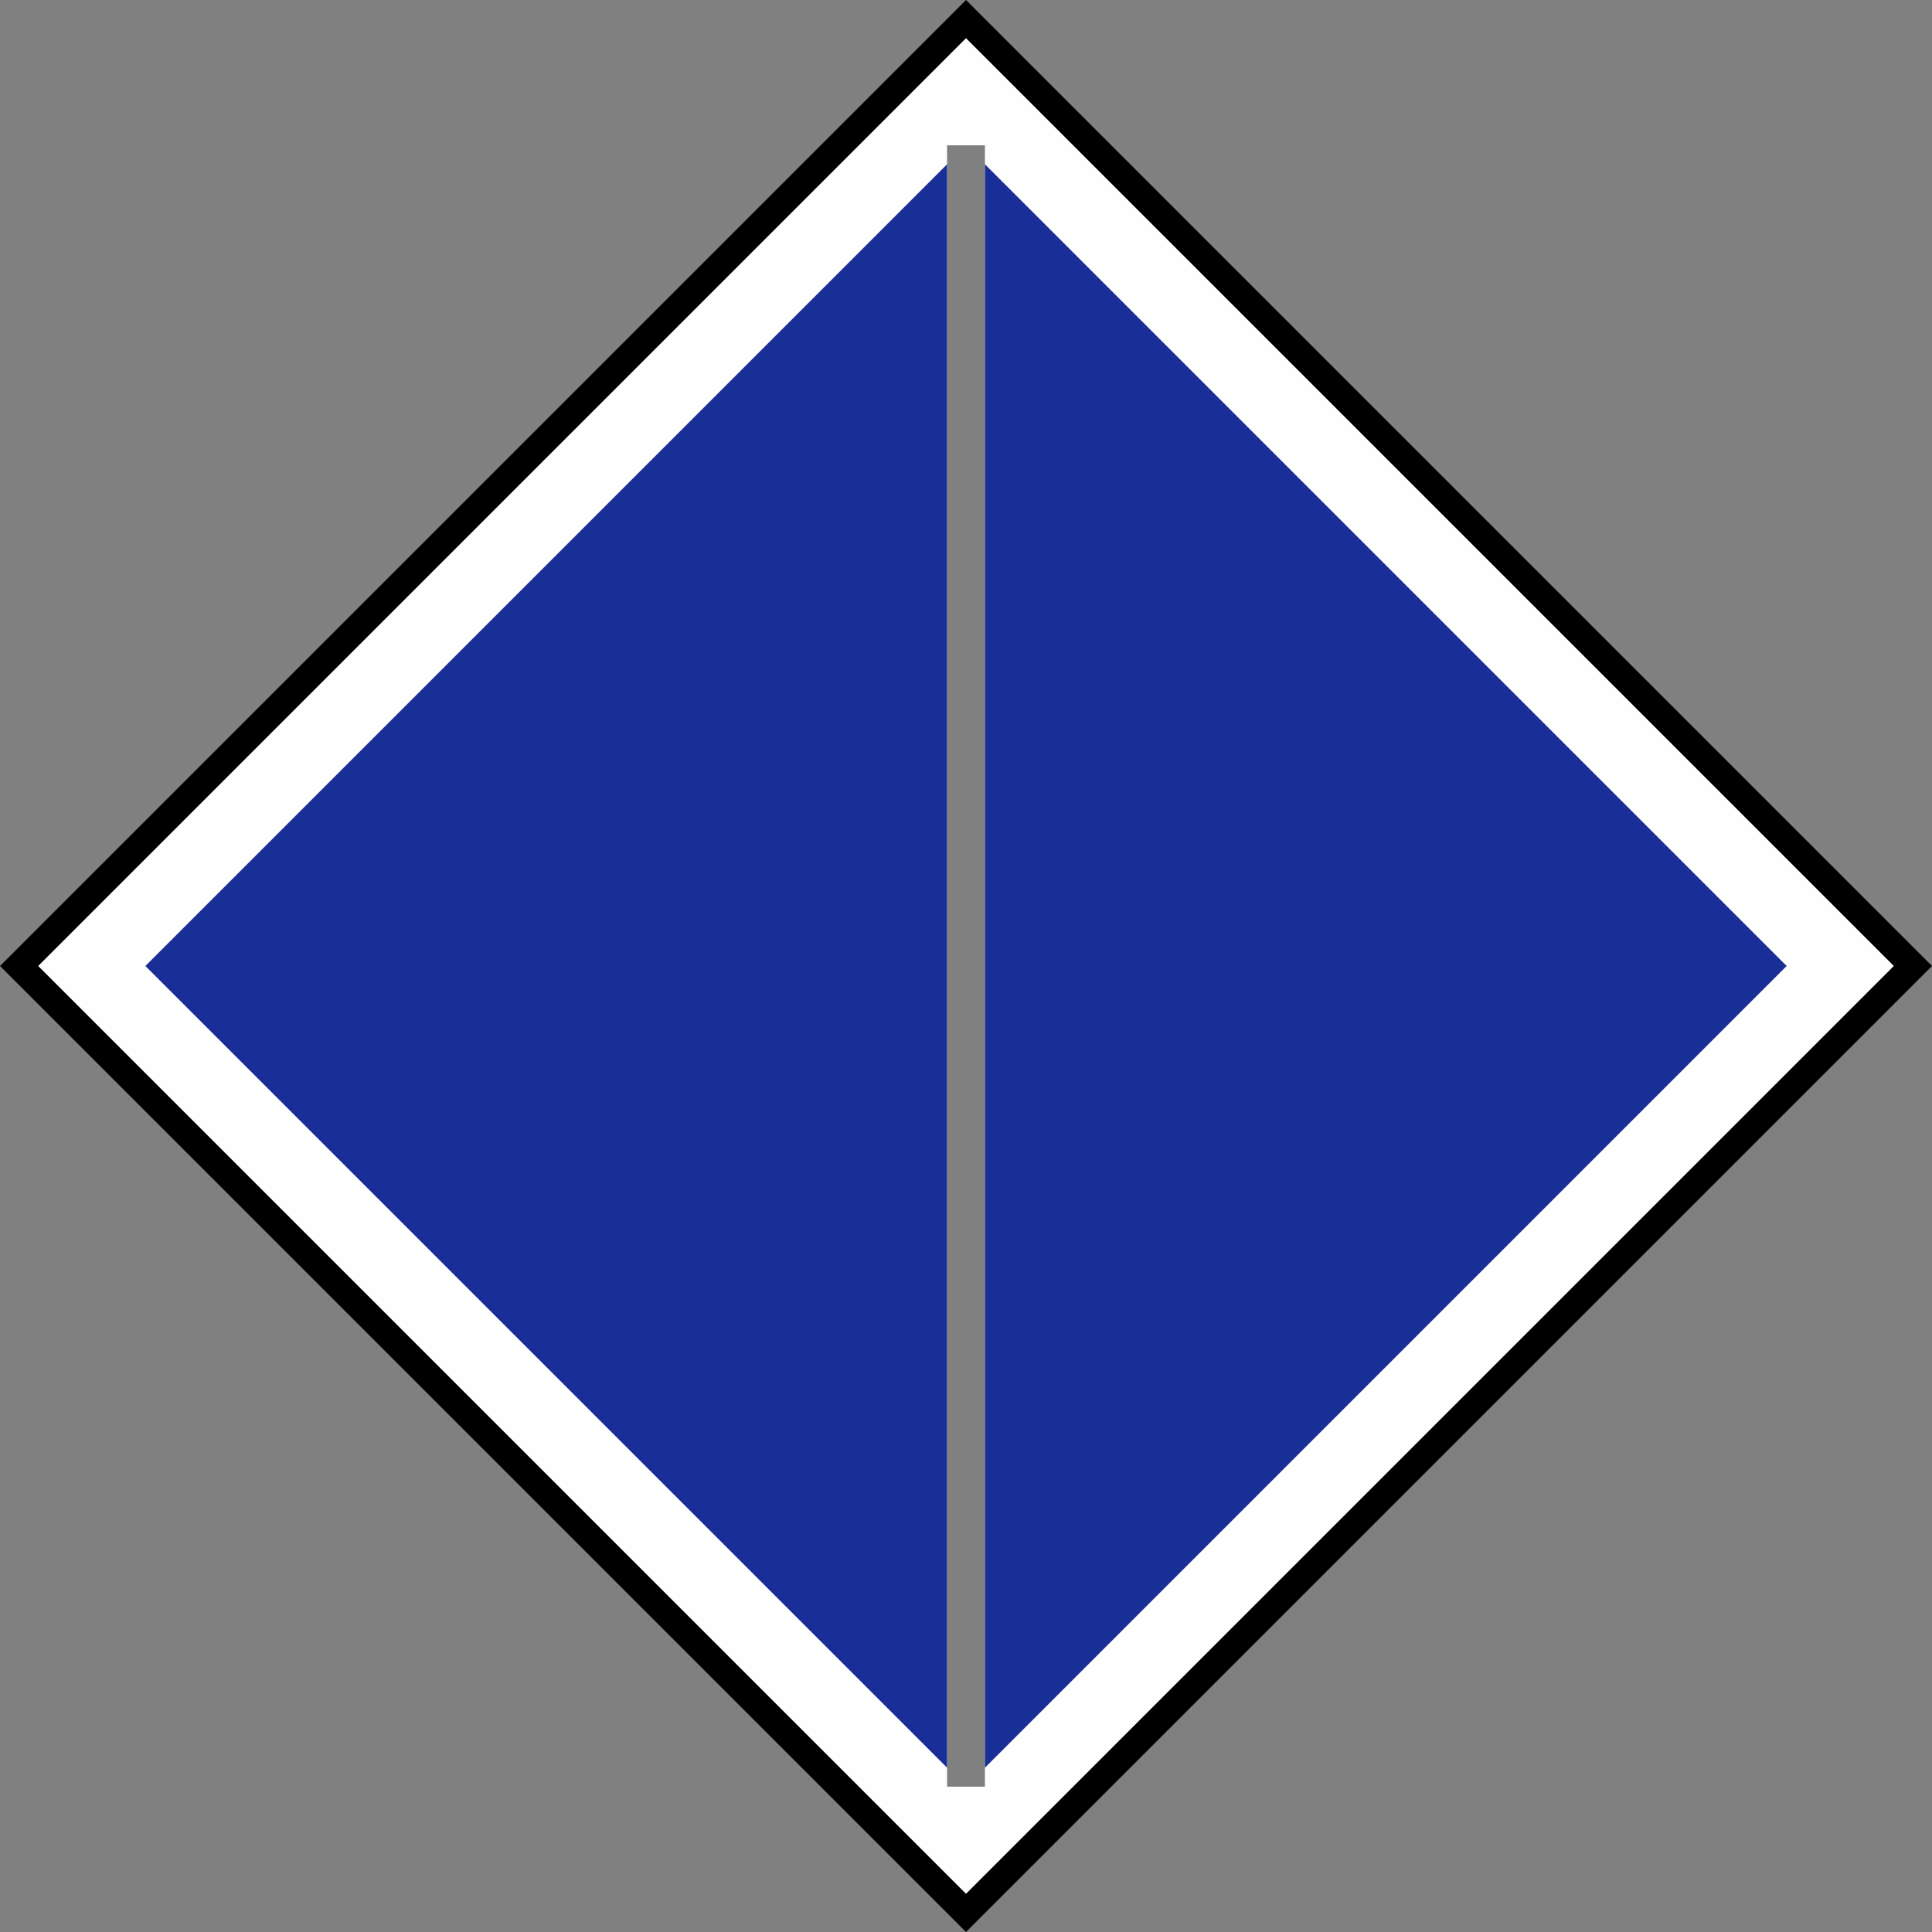 <?xml version="1.0" encoding="UTF-8"?>
<!DOCTYPE svg PUBLIC "-//W3C//DTD SVG 1.1//EN" "http://www.w3.org/Graphics/SVG/1.1/DTD/svg11.dtd">
<!-- Creator: CorelDRAW Home & Student 2019 -->
<svg xmlns="http://www.w3.org/2000/svg" xml:space="preserve" width="1.8cm" height="1.8cm" version="1.1" style="shape-rendering:geometricPrecision; text-rendering:geometricPrecision; image-rendering:optimizeQuality; fill-rule:evenodd; clip-rule:evenodd"
viewBox="0 0 1295.07 1295.07"
 xmlns:xlink="http://www.w3.org/1999/xlink">
 <rect x="0" y="0" width="1295.07" height="1295.07" fill="#808080" stroke="none"/>
 <defs>
  <style type="text/css">
   <![CDATA[
    .fil0 {fill:#FEFEFE}
    .fil2 {fill:#192E97}
    .fil1 {fill:black;fill-rule:nonzero}
   ]]>
  </style>
 </defs>
 <g id="Ebene_x0020_1">
  <g id="_987905360">
   <path class="fil0" d="M12.79 647.53l634.74 -634.73 634.74 634.73 -634.74 634.74 -634.74 -634.74zm647.43 -550.11l0 1100.22 -25.38 0 0 -1100.22 25.38 0z"/>
   <path class="fil1" d="M6.4 641.14l641.14 -641.14c215.84,215.84 431.7,431.67 647.53,647.53 -215.86,215.83 -431.69,431.69 -647.53,647.53l-647.53 -647.53 6.4 -6.4zm641.14 -615.55l-621.95 621.94 621.95 621.94 621.94 -621.94 -621.94 -621.94z"/>
   <path class="fil2" d="M97.43 647.53l537.42 -537.42 0 1074.83 -537.42 -537.42zm562.8 -537.42l537.42 537.42 -537.42 537.42 0 -1074.83z"/>
  </g>
 </g>
</svg>
